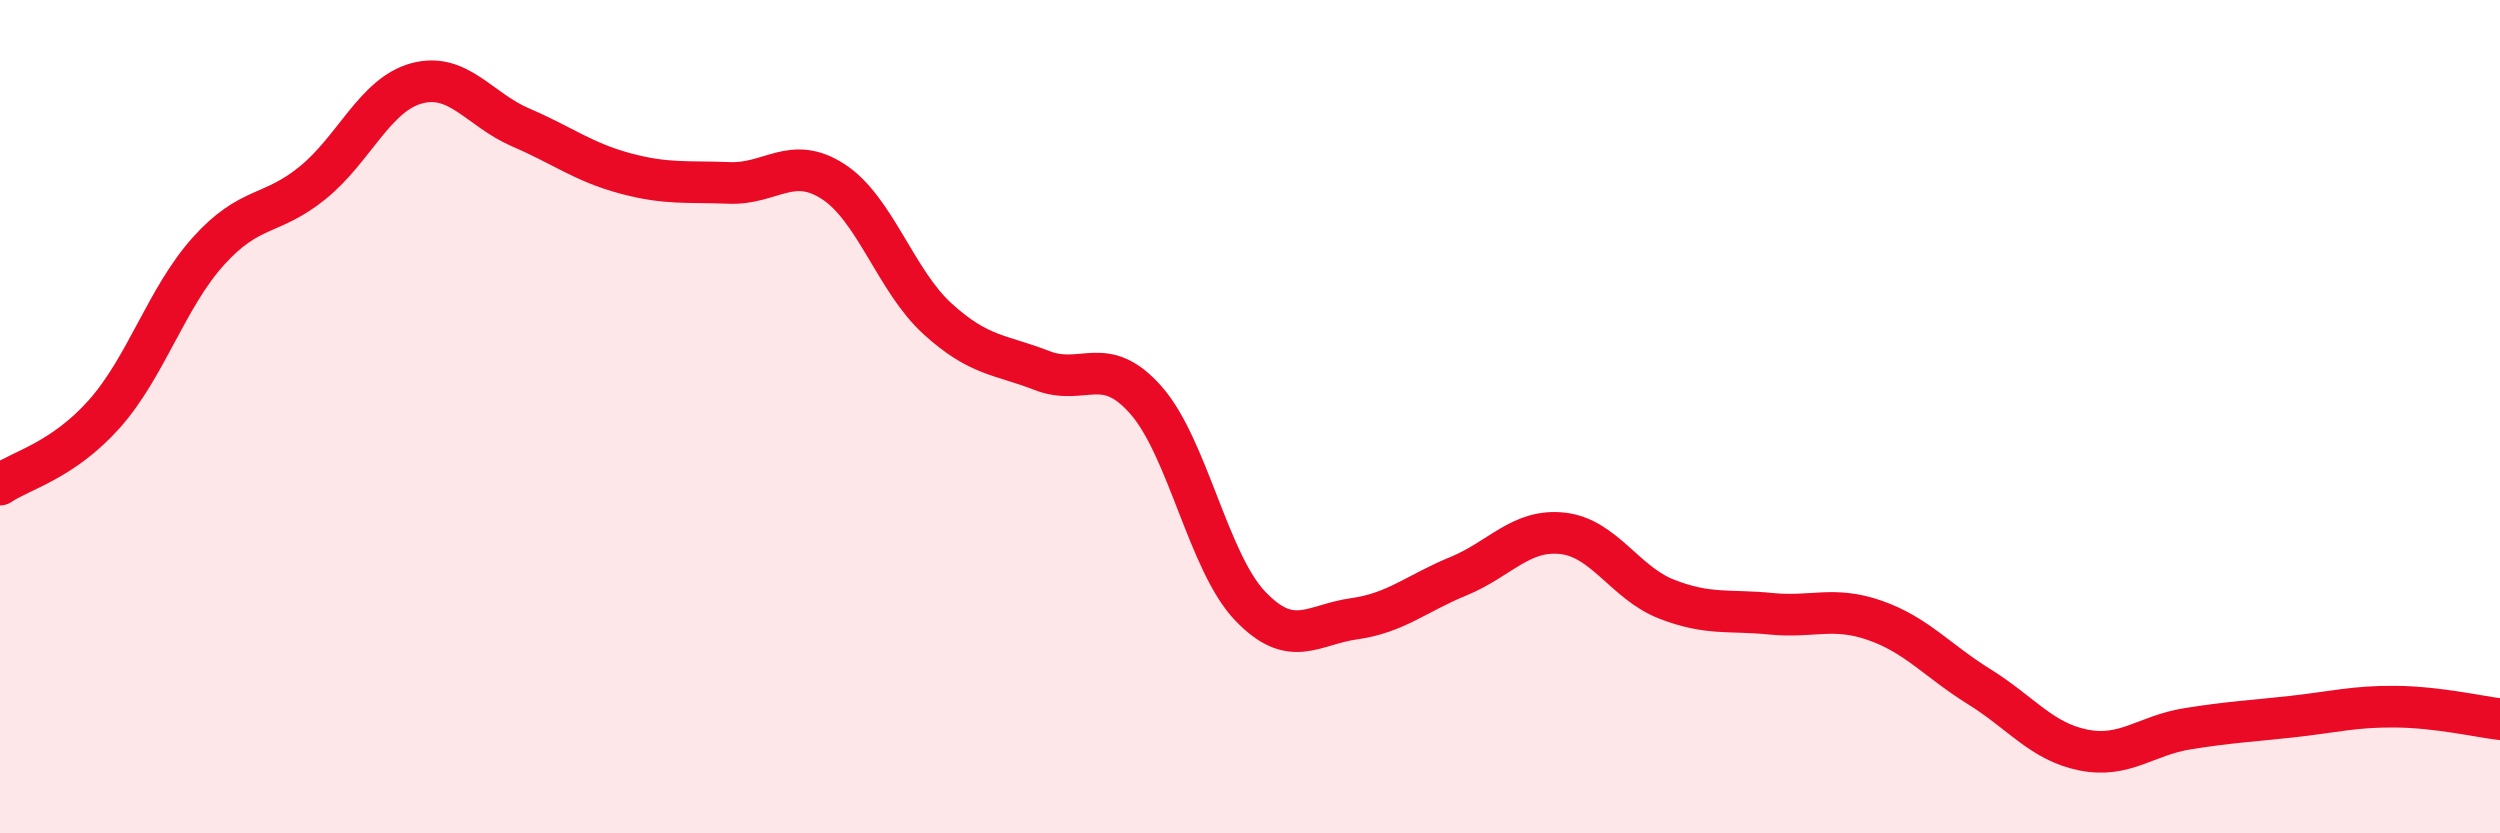
    <svg width="60" height="20" viewBox="0 0 60 20" xmlns="http://www.w3.org/2000/svg">
      <path
        d="M 0,11.63 C 0.5,11.29 1.5,11.06 2.5,9.94 C 3.5,8.82 4,7.14 5,6.03 C 6,4.92 6.5,5.2 7.5,4.39 C 8.5,3.58 9,2.27 10,2 C 11,1.73 11.5,2.63 12.5,3.06 C 13.5,3.49 14,3.89 15,4.16 C 16,4.43 16.5,4.35 17.5,4.39 C 18.5,4.43 19,3.71 20,4.36 C 21,5.01 21.5,6.74 22.5,7.65 C 23.5,8.56 24,8.5 25,8.89 C 26,9.28 26.5,8.47 27.5,9.6 C 28.5,10.73 29,13.49 30,14.54 C 31,15.59 31.5,14.99 32.5,14.85 C 33.5,14.71 34,14.24 35,13.83 C 36,13.42 36.5,12.69 37.5,12.8 C 38.5,12.91 39,13.99 40,14.38 C 41,14.77 41.5,14.63 42.5,14.73 C 43.5,14.83 44,14.54 45,14.89 C 46,15.24 46.5,15.86 47.5,16.48 C 48.5,17.1 49,17.8 50,18 C 51,18.2 51.5,17.65 52.5,17.49 C 53.5,17.33 54,17.31 55,17.2 C 56,17.09 56.5,16.95 57.5,16.96 C 58.5,16.97 59.5,17.2 60,17.26L60 20L0 20Z"
        fill="#EB0A25"
        opacity="0.1"
        stroke-linecap="round"
        stroke-linejoin="round"
      />
      <path
        d="M 0,11.63 C 0.5,11.29 1.5,11.06 2.5,9.94 C 3.5,8.82 4,7.14 5,6.03 C 6,4.92 6.5,5.2 7.5,4.39 C 8.5,3.58 9,2.27 10,2 C 11,1.73 11.5,2.63 12.5,3.06 C 13.5,3.49 14,3.89 15,4.16 C 16,4.43 16.5,4.35 17.5,4.39 C 18.5,4.43 19,3.71 20,4.36 C 21,5.01 21.5,6.74 22.5,7.65 C 23.5,8.56 24,8.5 25,8.89 C 26,9.28 26.5,8.47 27.5,9.6 C 28.5,10.73 29,13.49 30,14.54 C 31,15.59 31.5,14.99 32.5,14.85 C 33.5,14.71 34,14.24 35,13.83 C 36,13.42 36.5,12.69 37.5,12.8 C 38.5,12.91 39,13.99 40,14.38 C 41,14.77 41.5,14.63 42.5,14.73 C 43.5,14.83 44,14.54 45,14.89 C 46,15.24 46.5,15.86 47.5,16.48 C 48.5,17.1 49,17.8 50,18 C 51,18.2 51.5,17.65 52.5,17.49 C 53.5,17.33 54,17.31 55,17.2 C 56,17.09 56.5,16.95 57.5,16.96 C 58.5,16.97 59.5,17.2 60,17.26"
        stroke="#EB0A25"
        stroke-width="1"
        fill="none"
        stroke-linecap="round"
        stroke-linejoin="round"
      />
    </svg>
  